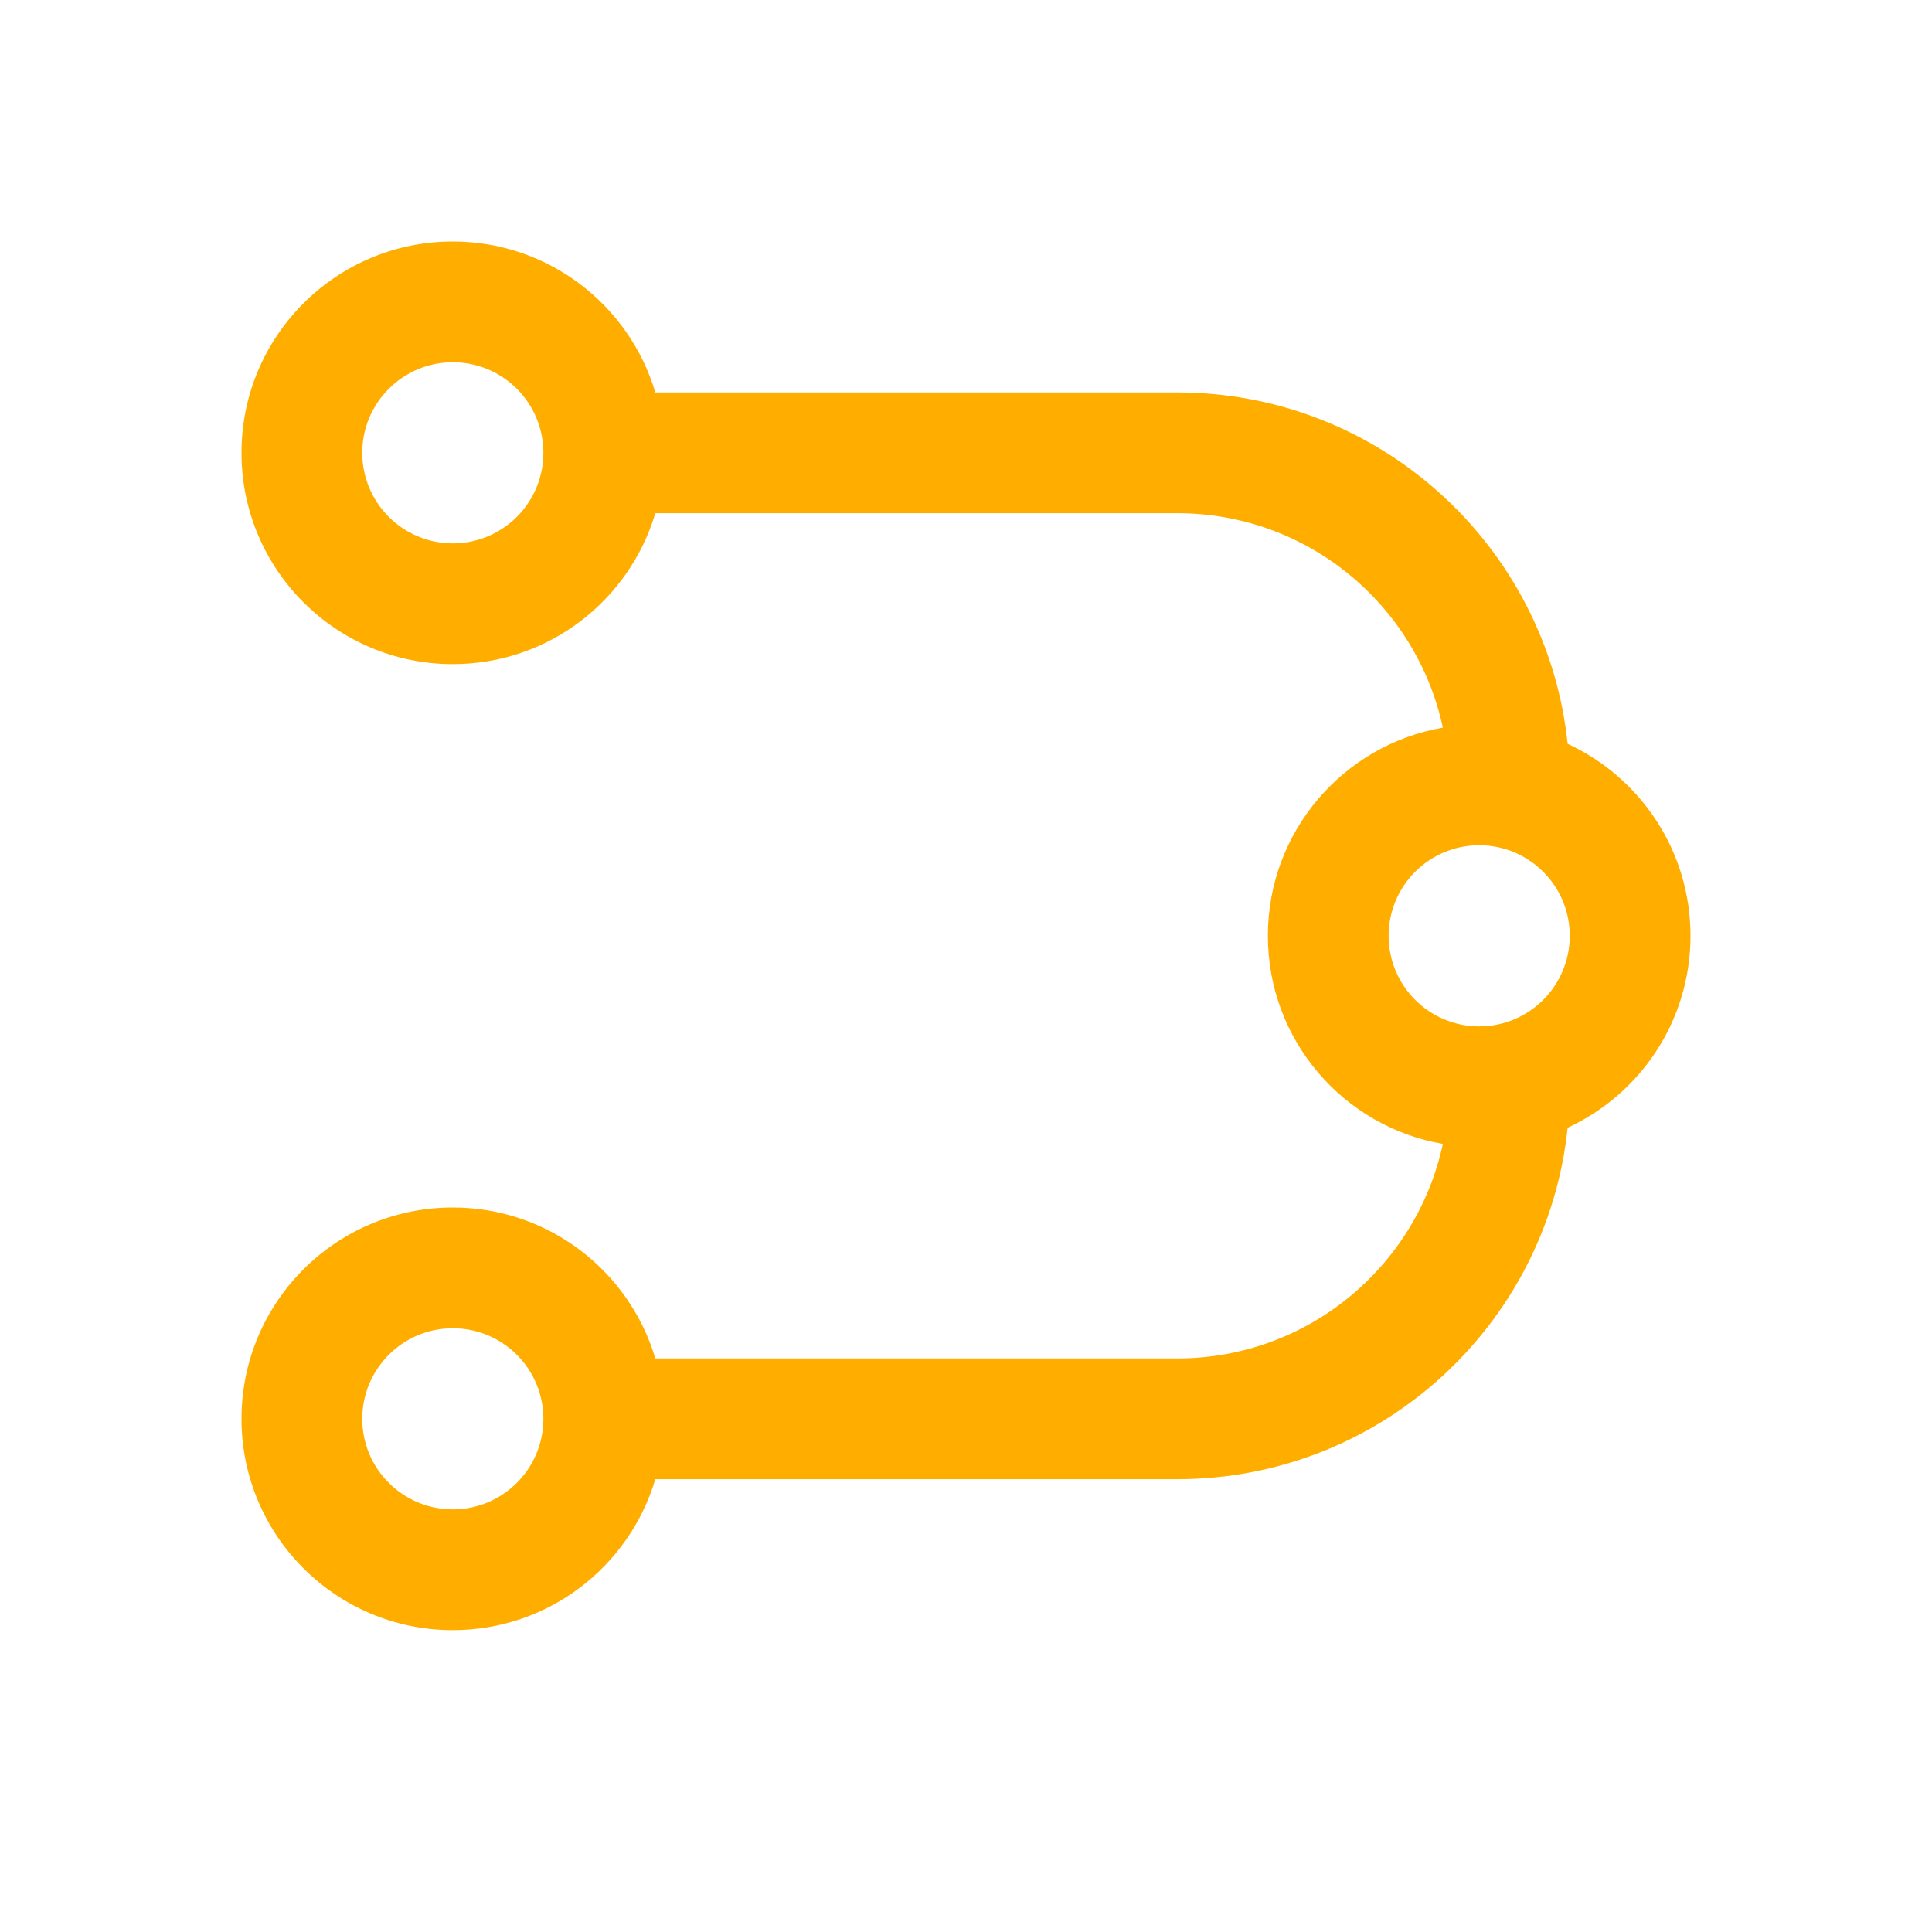 <?xml version="1.0" encoding="UTF-8"?> <svg xmlns="http://www.w3.org/2000/svg" width="32" height="32" viewBox="0 0 32 32" fill="none"><path d="M7.5 4C9.085 4 10.424 5.054 10.854 6.5H19.5C22.86 6.5 25.625 9.05 25.965 12.32C27.166 12.875 28 14.09 28 15.5C28 16.91 27.166 18.124 25.965 18.679C25.625 21.95 22.861 24.5 19.5 24.5H10.854C10.424 25.946 9.085 27 7.5 27C5.567 27 4 25.433 4 23.5C4 21.567 5.567 20 7.5 20C9.085 20 10.424 21.054 10.854 22.5H19.5C21.66 22.5 23.463 20.977 23.898 18.947C22.252 18.662 21 17.228 21 15.5C21 13.772 22.252 12.337 23.898 12.052C23.463 10.022 21.66 8.5 19.5 8.5H10.854C10.424 9.946 9.085 11 7.5 11C5.567 11 4 9.433 4 7.5C4 5.567 5.567 4 7.5 4ZM7.5 22C6.672 22 6 22.672 6 23.5C6 24.328 6.672 25 7.5 25C8.328 25 9 24.328 9 23.5C9 22.672 8.328 22 7.5 22ZM24.5 14C23.672 14 23 14.672 23 15.5C23 16.328 23.672 17 24.5 17C25.328 17 26 16.328 26 15.5C26 14.672 25.328 14 24.5 14ZM7.5 6C6.672 6 6 6.672 6 7.5C6 8.328 6.672 9 7.5 9C8.328 9 9 8.328 9 7.5C9 6.672 8.328 6 7.5 6Z" fill="#FFAE00"></path></svg> 
